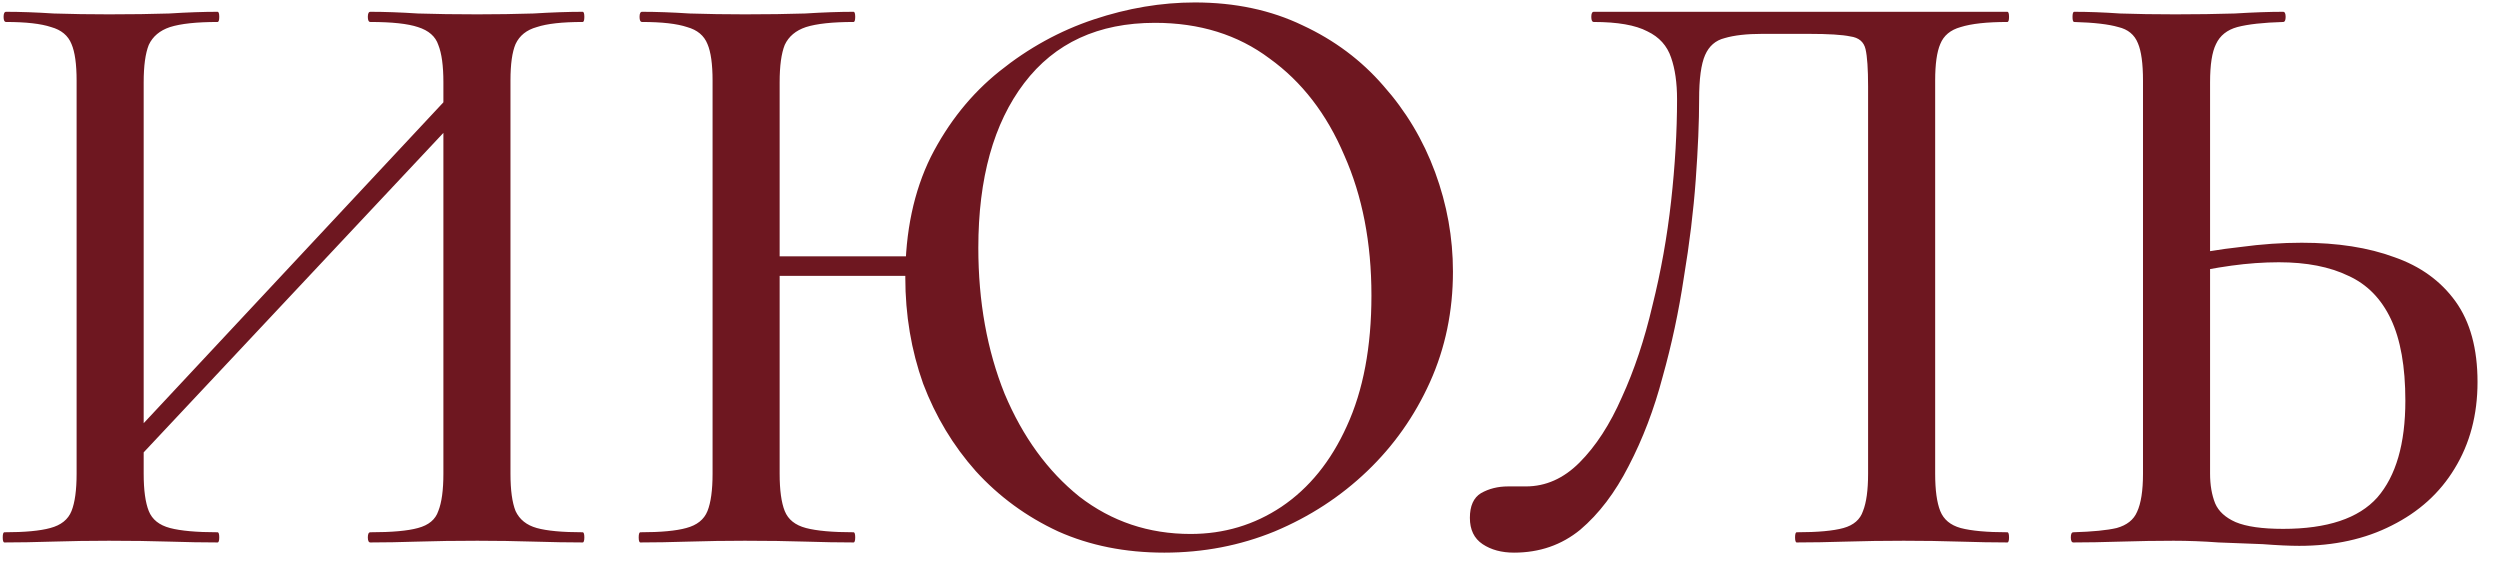<?xml version="1.0" encoding="UTF-8"?> <svg xmlns="http://www.w3.org/2000/svg" width="106" height="24" viewBox="0 0 106 24" fill="none"><path d="M4.94 20.408L4.328 19.832L20.132 2.912L20.78 3.524L4.94 20.408ZM0.188 23C0.14 23 0.116 22.928 0.116 22.784C0.116 22.64 0.14 22.568 0.188 22.568C1.052 22.568 1.7 22.508 2.132 22.388C2.588 22.268 2.888 22.028 3.032 21.668C3.176 21.308 3.248 20.78 3.248 20.084V3.416C3.248 2.72 3.176 2.204 3.032 1.868C2.888 1.508 2.6 1.268 2.168 1.148C1.736 1.004 1.1 0.932 0.26 0.932C0.188 0.932 0.152 0.86 0.152 0.716C0.152 0.572 0.188 0.5 0.26 0.5C0.86 0.5 1.532 0.524 2.276 0.572C3.02 0.596 3.8 0.608 4.616 0.608C5.576 0.608 6.428 0.596 7.172 0.572C7.94 0.524 8.624 0.5 9.224 0.5C9.272 0.5 9.296 0.572 9.296 0.716C9.296 0.86 9.272 0.932 9.224 0.932C8.336 0.932 7.664 1.004 7.208 1.148C6.776 1.292 6.476 1.544 6.308 1.904C6.164 2.264 6.092 2.792 6.092 3.488V20.084C6.092 20.78 6.164 21.308 6.308 21.668C6.452 22.028 6.752 22.268 7.208 22.388C7.664 22.508 8.336 22.568 9.224 22.568C9.272 22.568 9.296 22.64 9.296 22.784C9.296 22.928 9.272 23 9.224 23C8.6 23 7.916 22.988 7.172 22.964C6.428 22.94 5.576 22.928 4.616 22.928C3.8 22.928 3.008 22.94 2.24 22.964C1.472 22.988 0.788 23 0.188 23ZM15.704 23C15.632 23 15.596 22.928 15.596 22.784C15.596 22.64 15.632 22.568 15.704 22.568C16.616 22.568 17.288 22.508 17.72 22.388C18.176 22.268 18.464 22.028 18.584 21.668C18.728 21.308 18.8 20.78 18.8 20.084V3.488C18.8 2.792 18.728 2.264 18.584 1.904C18.464 1.544 18.176 1.292 17.72 1.148C17.288 1.004 16.616 0.932 15.704 0.932C15.632 0.932 15.596 0.86 15.596 0.716C15.596 0.572 15.632 0.5 15.704 0.5C16.304 0.5 16.976 0.524 17.72 0.572C18.464 0.596 19.304 0.608 20.24 0.608C21.056 0.608 21.848 0.596 22.616 0.572C23.408 0.524 24.104 0.5 24.704 0.5C24.752 0.5 24.776 0.572 24.776 0.716C24.776 0.86 24.752 0.932 24.704 0.932C23.84 0.932 23.192 1.004 22.76 1.148C22.328 1.268 22.028 1.508 21.86 1.868C21.716 2.204 21.644 2.72 21.644 3.416V20.084C21.644 20.78 21.716 21.308 21.86 21.668C22.028 22.028 22.328 22.268 22.76 22.388C23.192 22.508 23.84 22.568 24.704 22.568C24.752 22.568 24.776 22.64 24.776 22.784C24.776 22.928 24.752 23 24.704 23C24.104 23 23.408 22.988 22.616 22.964C21.848 22.94 21.056 22.928 20.24 22.928C19.304 22.928 18.464 22.94 17.72 22.964C16.976 22.988 16.304 23 15.704 23ZM31.725 11.696V10.868H39.789V11.696H31.725ZM30.213 20.084V3.416C30.213 2.72 30.141 2.204 29.997 1.868C29.853 1.508 29.565 1.268 29.133 1.148C28.701 1.004 28.065 0.932 27.225 0.932C27.153 0.932 27.117 0.86 27.117 0.716C27.117 0.572 27.153 0.5 27.225 0.5C27.825 0.5 28.497 0.524 29.241 0.572C29.985 0.596 30.765 0.608 31.581 0.608C32.541 0.608 33.393 0.596 34.137 0.572C34.905 0.524 35.589 0.5 36.189 0.5C36.237 0.5 36.261 0.572 36.261 0.716C36.261 0.86 36.237 0.932 36.189 0.932C35.301 0.932 34.629 1.004 34.173 1.148C33.741 1.292 33.441 1.544 33.273 1.904C33.129 2.264 33.057 2.792 33.057 3.488V20.084C33.057 20.78 33.129 21.308 33.273 21.668C33.417 22.028 33.717 22.268 34.173 22.388C34.629 22.508 35.301 22.568 36.189 22.568C36.237 22.568 36.261 22.64 36.261 22.784C36.261 22.928 36.237 23 36.189 23C35.565 23 34.881 22.988 34.137 22.964C33.393 22.94 32.541 22.928 31.581 22.928C30.765 22.928 29.973 22.94 29.205 22.964C28.437 22.988 27.753 23 27.153 23C27.105 23 27.081 22.928 27.081 22.784C27.081 22.64 27.105 22.568 27.153 22.568C28.017 22.568 28.665 22.508 29.097 22.388C29.553 22.268 29.853 22.028 29.997 21.668C30.141 21.308 30.213 20.78 30.213 20.084ZM49.365 23.432C47.709 23.432 46.209 23.132 44.865 22.532C43.521 21.908 42.357 21.056 41.373 19.976C40.413 18.896 39.669 17.66 39.141 16.268C38.637 14.852 38.385 13.352 38.385 11.768C38.385 9.824 38.745 8.12 39.465 6.656C40.209 5.192 41.181 3.98 42.381 3.02C43.605 2.036 44.937 1.304 46.377 0.824C47.817 0.344 49.245 0.104 50.661 0.104C52.365 0.104 53.889 0.428 55.233 1.076C56.577 1.7 57.717 2.552 58.653 3.632C59.613 4.712 60.345 5.936 60.849 7.304C61.353 8.672 61.605 10.076 61.605 11.516C61.605 13.196 61.281 14.756 60.633 16.196C59.985 17.636 59.097 18.896 57.969 19.976C56.841 21.056 55.533 21.908 54.045 22.532C52.581 23.132 51.021 23.432 49.365 23.432ZM50.481 22.64C51.897 22.64 53.181 22.256 54.333 21.488C55.509 20.696 56.433 19.556 57.105 18.068C57.801 16.556 58.149 14.708 58.149 12.524C58.149 10.292 57.765 8.312 56.997 6.584C56.253 4.832 55.197 3.464 53.829 2.48C52.485 1.472 50.865 0.968 48.969 0.968C46.569 0.968 44.721 1.82 43.425 3.524C42.129 5.228 41.481 7.556 41.481 10.508C41.481 12.788 41.853 14.852 42.597 16.7C43.365 18.524 44.421 19.976 45.765 21.056C47.133 22.112 48.705 22.64 50.481 22.64ZM64.195 23.432C63.667 23.432 63.223 23.312 62.863 23.072C62.503 22.832 62.323 22.46 62.323 21.956C62.323 21.452 62.479 21.104 62.791 20.912C63.127 20.72 63.511 20.624 63.943 20.624C64.063 20.624 64.183 20.624 64.303 20.624C64.447 20.624 64.579 20.624 64.699 20.624C65.539 20.624 66.295 20.288 66.967 19.616C67.663 18.92 68.263 17.996 68.767 16.844C69.295 15.692 69.727 14.396 70.063 12.956C70.423 11.516 70.687 10.04 70.855 8.528C71.023 7.016 71.107 5.576 71.107 4.208C71.107 3.512 71.023 2.924 70.855 2.444C70.687 1.94 70.351 1.568 69.847 1.328C69.343 1.064 68.587 0.932 67.579 0.932C67.507 0.932 67.471 0.86 67.471 0.716C67.471 0.572 67.507 0.5 67.579 0.5C67.723 0.5 68.131 0.5 68.803 0.5C69.499 0.5 70.351 0.5 71.359 0.5C72.391 0.5 73.495 0.5 74.671 0.5C75.871 0.5 77.059 0.5 78.235 0.5C79.435 0.5 80.539 0.5 81.547 0.5C82.555 0.5 83.371 0.5 83.995 0.5C84.643 0.5 85.015 0.5 85.111 0.5C85.159 0.5 85.183 0.572 85.183 0.716C85.183 0.86 85.159 0.932 85.111 0.932C84.247 0.932 83.587 1.004 83.131 1.148C82.699 1.268 82.411 1.508 82.267 1.868C82.123 2.204 82.051 2.72 82.051 3.416V20.084C82.051 20.78 82.123 21.308 82.267 21.668C82.411 22.028 82.699 22.268 83.131 22.388C83.587 22.508 84.247 22.568 85.111 22.568C85.159 22.568 85.183 22.64 85.183 22.784C85.183 22.928 85.159 23 85.111 23C84.511 23 83.839 22.988 83.095 22.964C82.351 22.94 81.559 22.928 80.719 22.928C79.855 22.928 79.039 22.94 78.271 22.964C77.503 22.988 76.807 23 76.183 23C76.135 23 76.111 22.928 76.111 22.784C76.111 22.64 76.135 22.568 76.183 22.568C77.071 22.568 77.731 22.508 78.163 22.388C78.595 22.268 78.871 22.028 78.991 21.668C79.135 21.308 79.207 20.78 79.207 20.084V3.668C79.207 2.924 79.171 2.396 79.099 2.084C79.027 1.772 78.811 1.592 78.451 1.544C78.115 1.472 77.527 1.436 76.687 1.436H74.707C74.059 1.436 73.531 1.496 73.123 1.616C72.739 1.712 72.463 1.952 72.295 2.336C72.127 2.72 72.043 3.344 72.043 4.208C72.043 5.168 71.995 6.308 71.899 7.628C71.803 8.948 71.635 10.328 71.395 11.768C71.179 13.208 70.879 14.612 70.495 15.98C70.135 17.348 69.655 18.608 69.055 19.76C68.479 20.888 67.795 21.788 67.003 22.46C66.211 23.108 65.275 23.432 64.195 23.432ZM97.487 23.144C97.079 23.144 96.563 23.12 95.939 23.072C95.339 23.048 94.715 23.024 94.067 23C93.419 22.952 92.783 22.928 92.159 22.928C91.439 22.928 90.695 22.94 89.927 22.964C89.159 22.988 88.487 23 87.911 23C87.839 23 87.803 22.928 87.803 22.784C87.803 22.64 87.839 22.568 87.911 22.568C88.727 22.544 89.339 22.484 89.747 22.388C90.179 22.268 90.467 22.04 90.611 21.704C90.779 21.344 90.863 20.804 90.863 20.084V3.416C90.863 2.696 90.791 2.168 90.647 1.832C90.503 1.472 90.227 1.244 89.819 1.148C89.411 1.028 88.787 0.956 87.947 0.932C87.899 0.932 87.875 0.86 87.875 0.716C87.875 0.572 87.899 0.5 87.947 0.5C88.547 0.5 89.195 0.524 89.891 0.572C90.587 0.596 91.367 0.608 92.231 0.608C93.143 0.608 93.983 0.596 94.751 0.572C95.543 0.524 96.227 0.5 96.803 0.5C96.875 0.5 96.911 0.572 96.911 0.716C96.911 0.86 96.875 0.932 96.803 0.932C95.963 0.956 95.315 1.028 94.859 1.148C94.427 1.268 94.127 1.508 93.959 1.868C93.791 2.204 93.707 2.744 93.707 3.488V20.084C93.707 20.564 93.779 20.984 93.923 21.344C94.067 21.68 94.355 21.944 94.787 22.136C95.243 22.328 95.915 22.424 96.803 22.424C98.675 22.424 100.007 21.98 100.799 21.092C101.591 20.18 101.987 18.812 101.987 16.988C101.987 15.548 101.783 14.396 101.375 13.532C100.967 12.668 100.367 12.056 99.575 11.696C98.783 11.312 97.799 11.12 96.623 11.12C95.975 11.12 95.303 11.168 94.607 11.264C93.911 11.36 93.215 11.492 92.519 11.66L92.411 10.904C93.251 10.712 94.115 10.568 95.003 10.472C95.891 10.352 96.755 10.292 97.595 10.292C99.107 10.292 100.415 10.496 101.519 10.904C102.623 11.288 103.487 11.912 104.111 12.776C104.735 13.64 105.047 14.78 105.047 16.196C105.047 17.588 104.723 18.812 104.075 19.868C103.451 20.9 102.563 21.704 101.411 22.28C100.283 22.856 98.975 23.144 97.487 23.144Z" fill="#6E1720"></path></svg> 